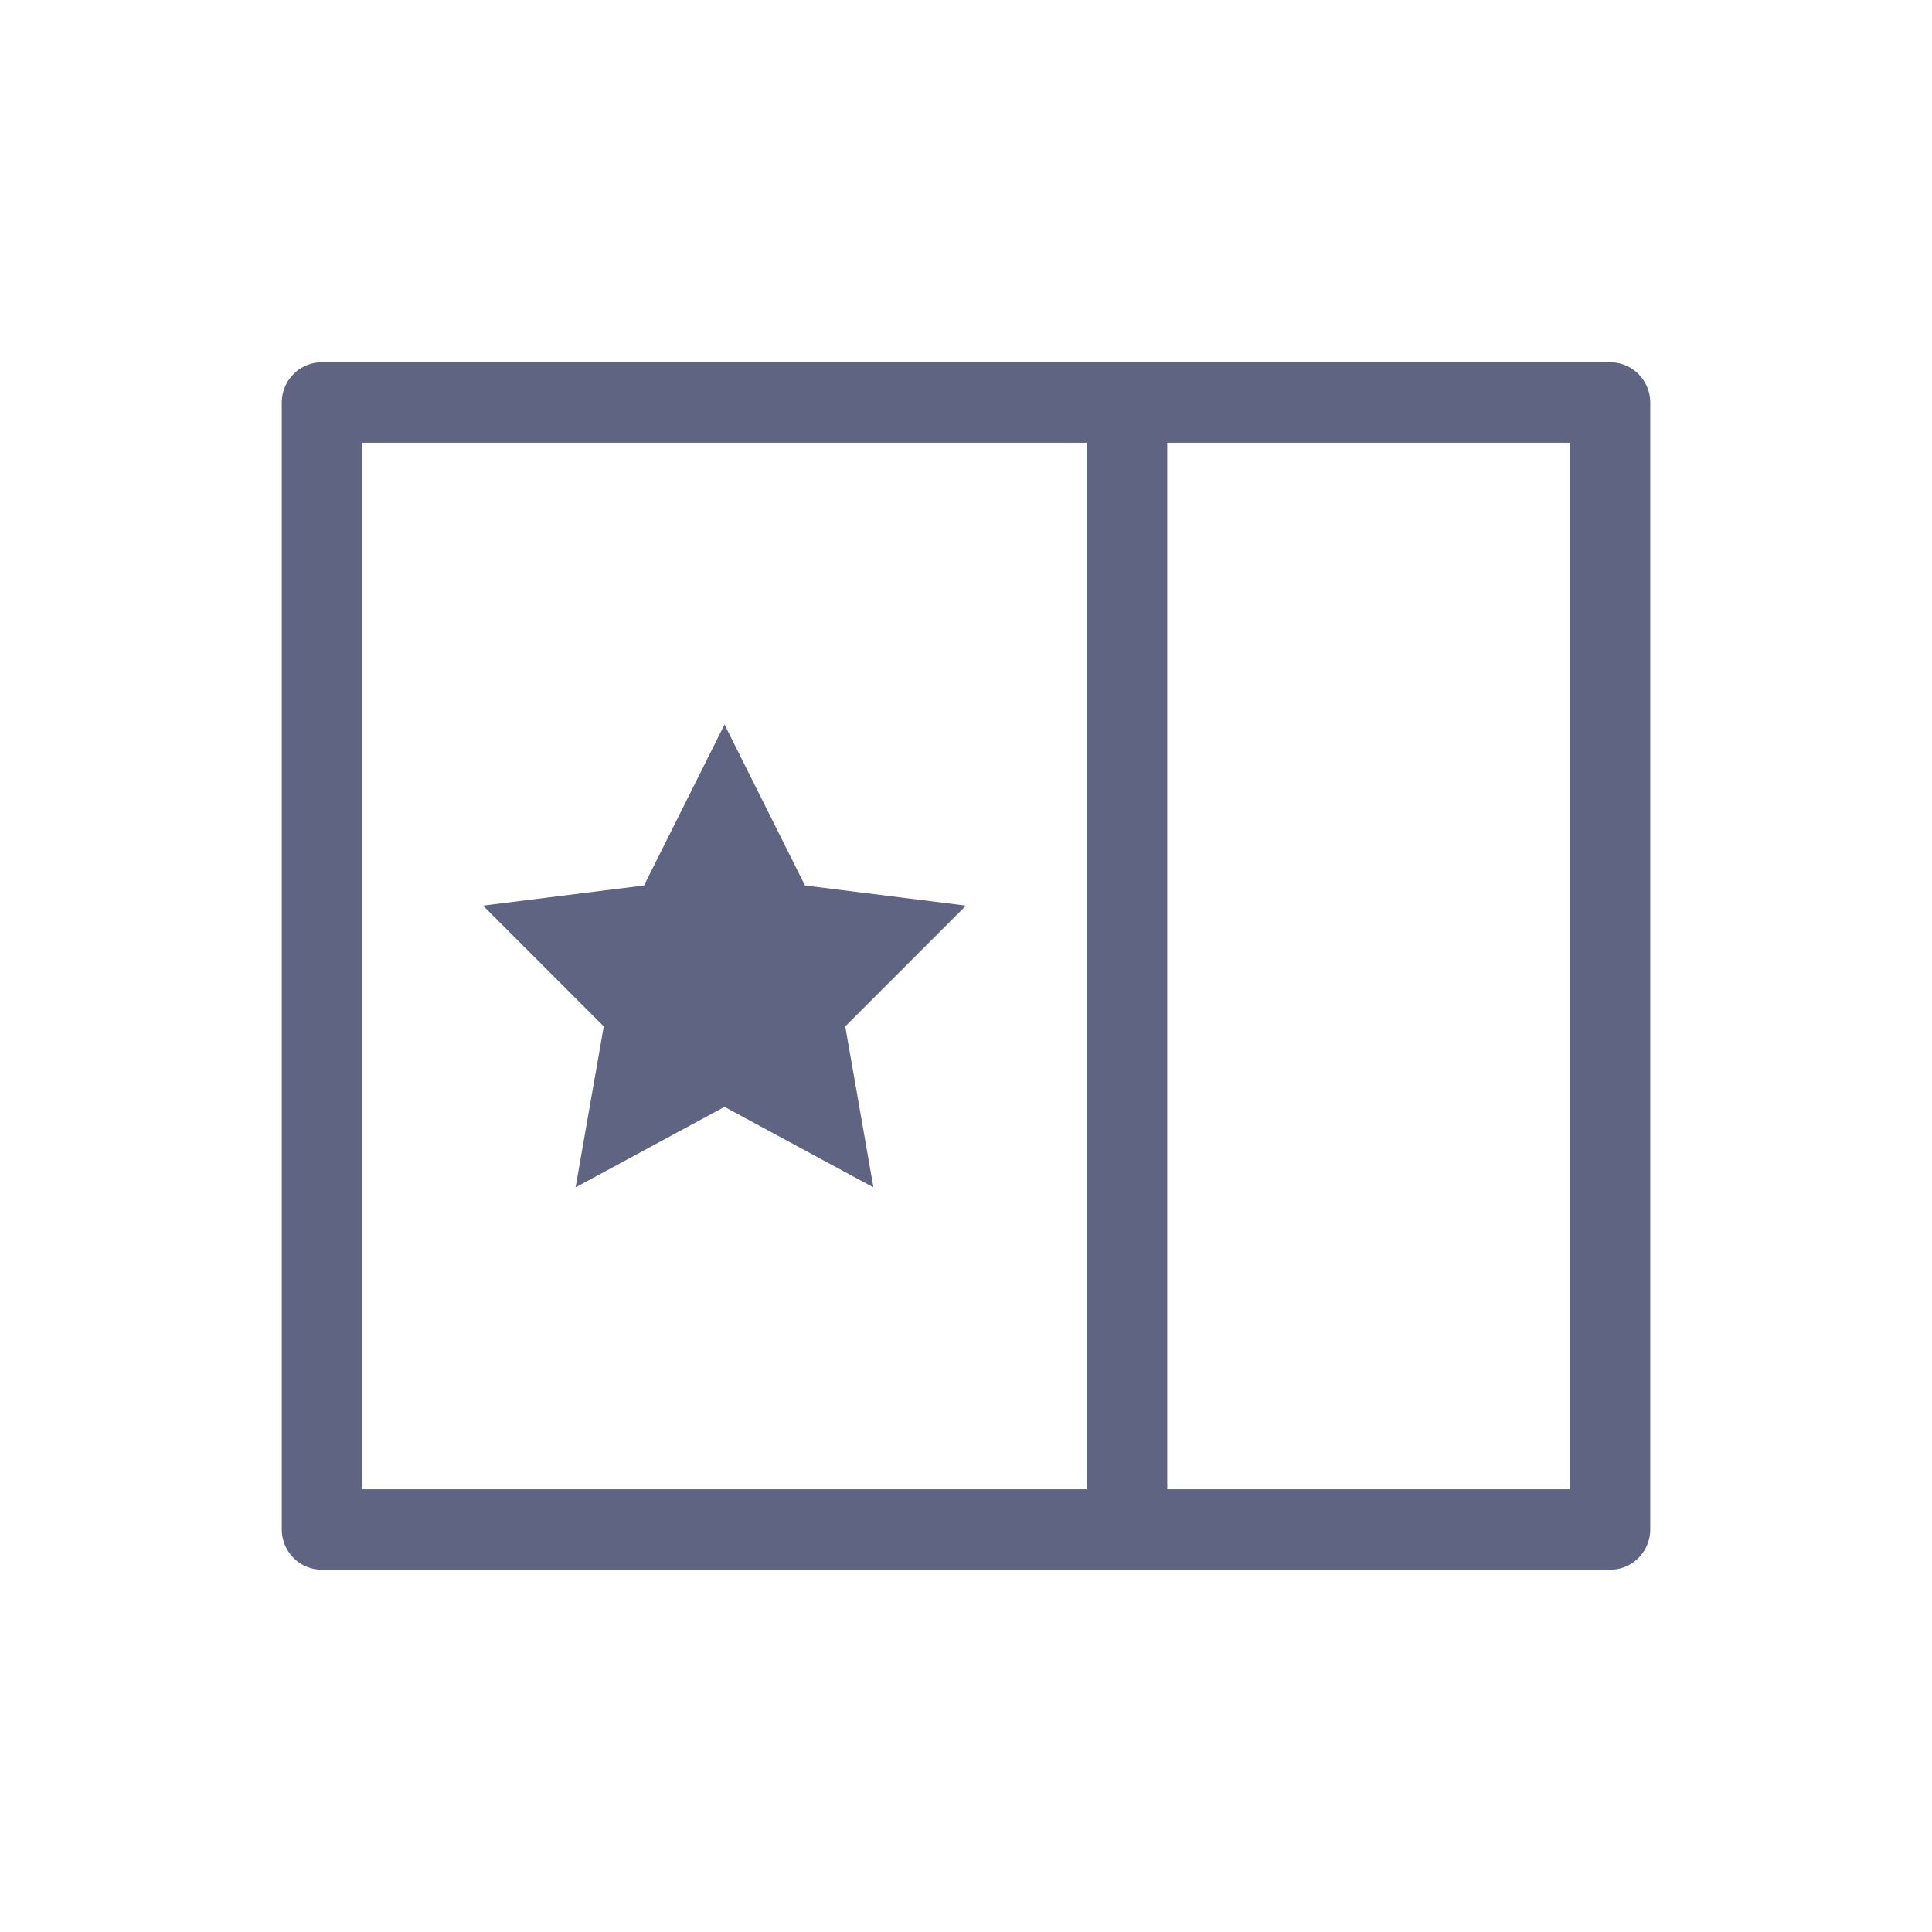 <svg width="48" height="48" viewBox="0 0 48 48" fill="none" stroke="#5f6482" stroke-width="2" xmlns="http://www.w3.org/2000/svg">
    <path d="M8 10h20v28H8zM28 10h12v28H28" stroke-linejoin="round"/>
    <path d="M18 18l2 4 4 .5-3 3 .7 4-3.7-2-3.7 2 .7-4-3-3 4-.5 2-4z" fill="#5f6482" stroke="none"/>
</svg>
